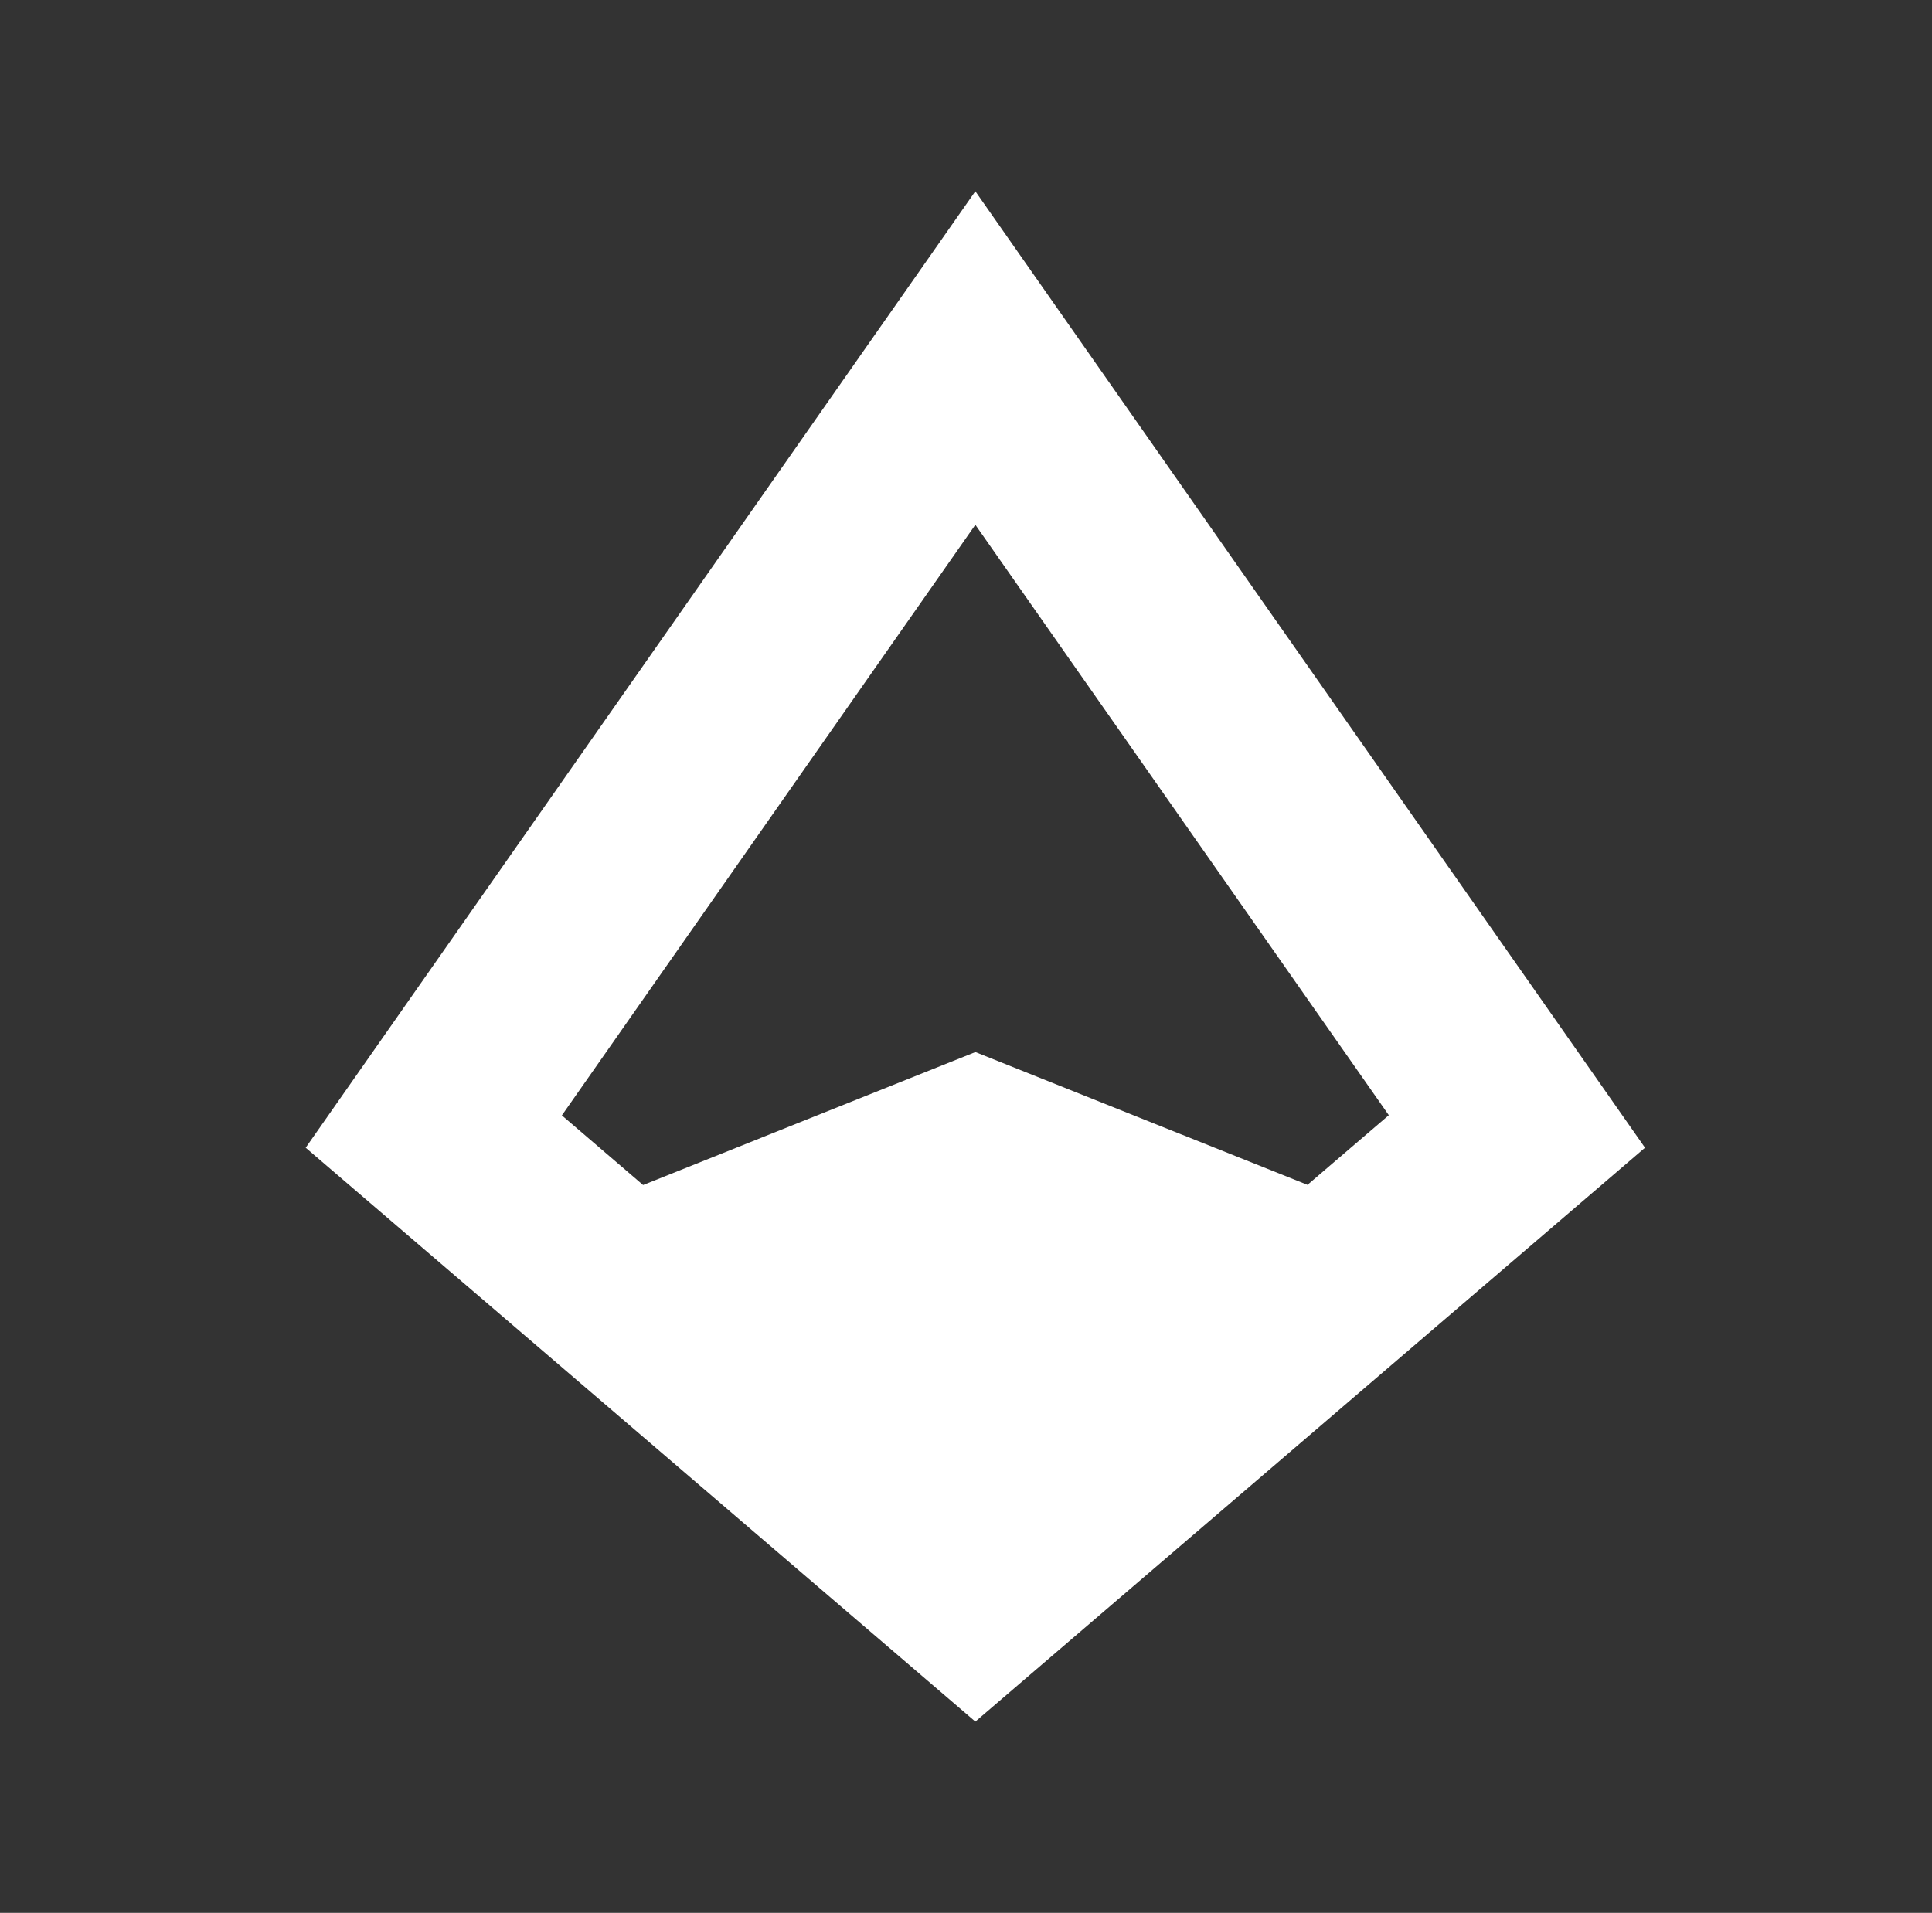 <?xml version="1.0" standalone="no"?>
<!DOCTYPE svg PUBLIC "-//W3C//DTD SVG 1.1//EN" "http://www.w3.org/Graphics/SVG/1.1/DTD/svg11.dtd" >
<svg xmlns="http://www.w3.org/2000/svg" xmlns:xlink="http://www.w3.org/1999/xlink" version="1.1" viewBox="-10 0 1034 1024">
   <rect x="-10" y="0" width="1034" height="1024" fill="#333333" stroke="none"/>
   <path fill="white"
d="M153.6 614.4l358.4 -512l358.4 512l-358.4 307.199zM290.714 597.095l43.469 37.273l177.817 -71.168l177.767 71.065l43.52 -37.273l-221.286 -316.058z" />
</svg>
